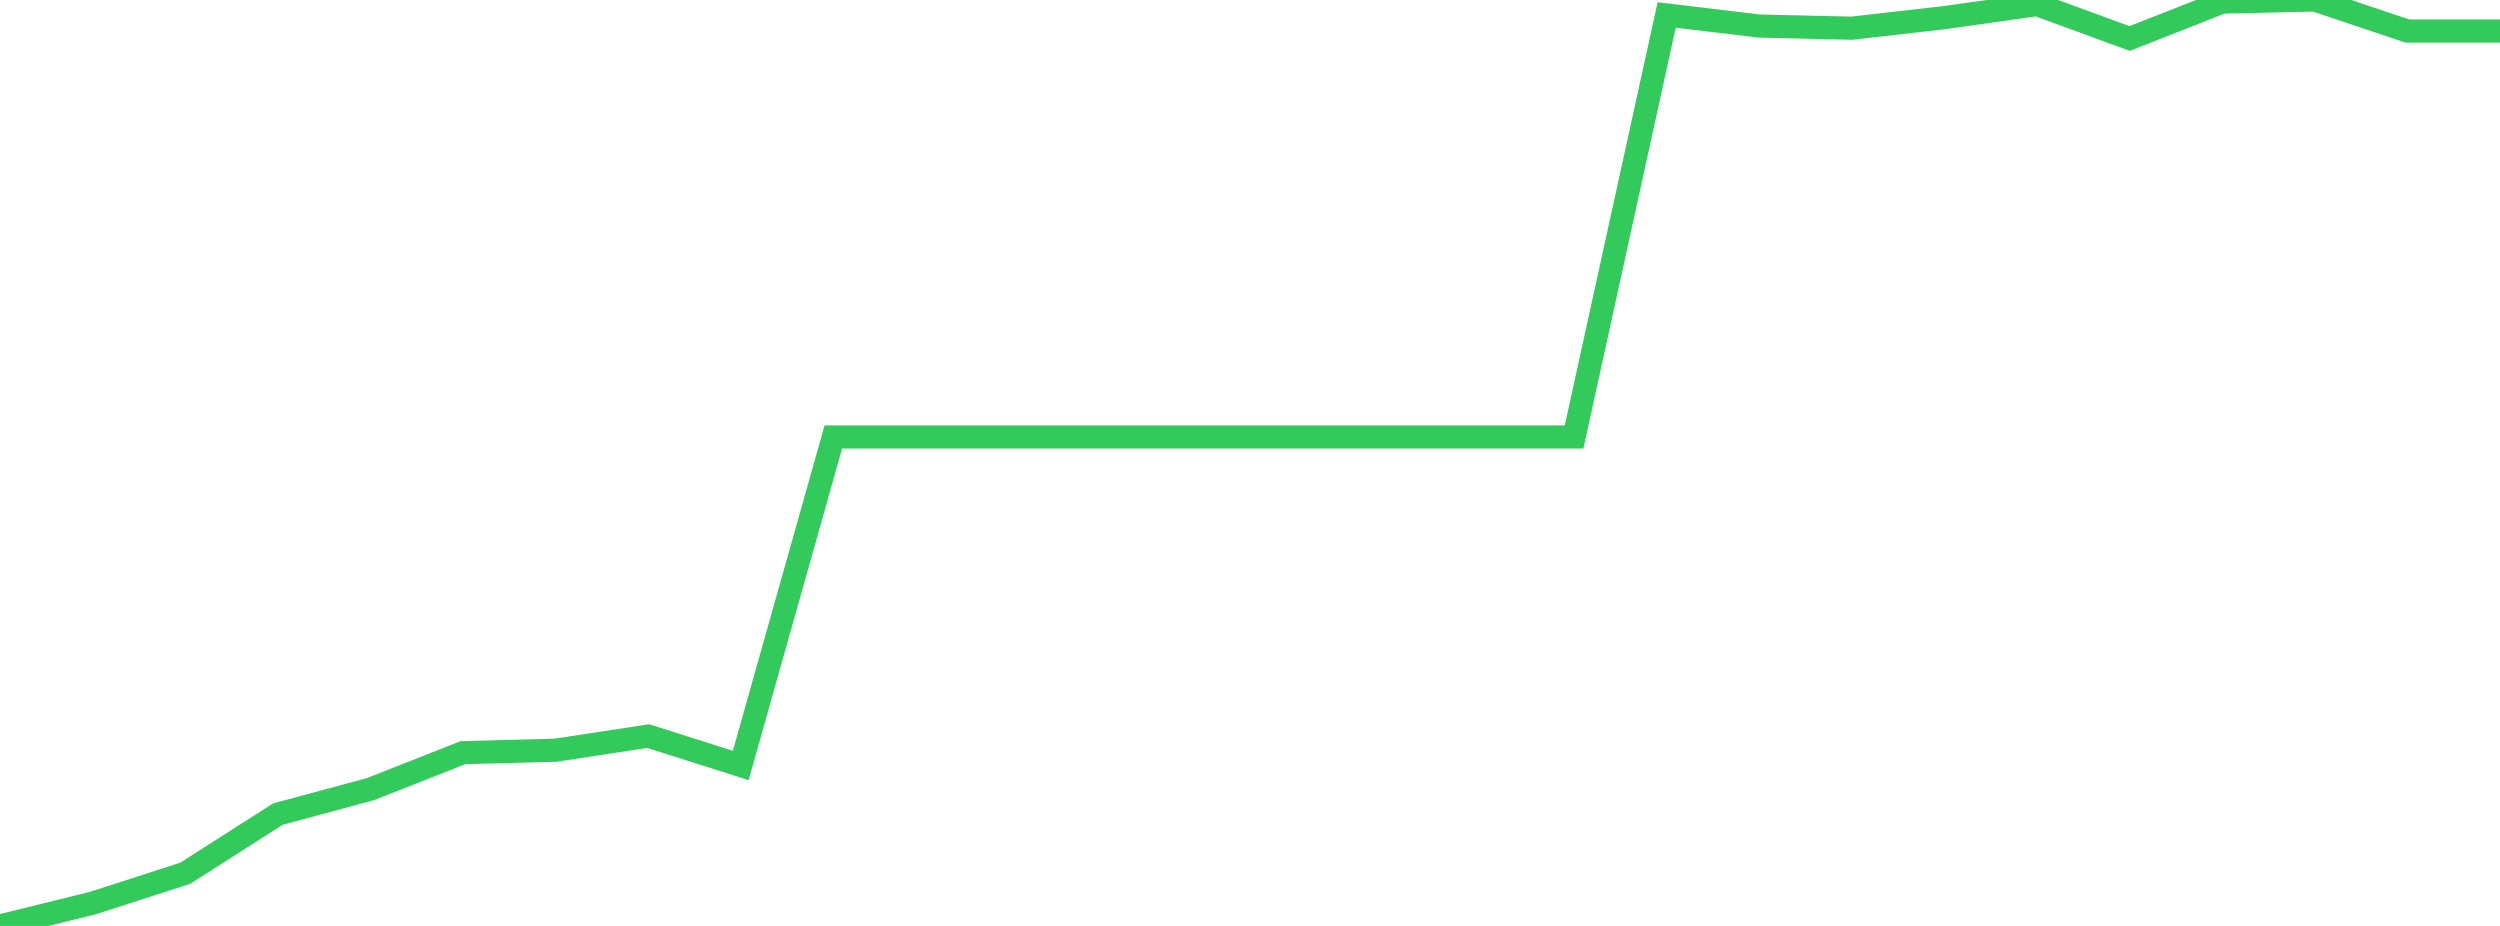 <?xml version="1.0" standalone="no"?>
<!DOCTYPE svg PUBLIC "-//W3C//DTD SVG 1.1//EN" "http://www.w3.org/Graphics/SVG/1.1/DTD/svg11.dtd">

<svg width="135" height="50" viewBox="0 0 135 50" preserveAspectRatio="none" 
  xmlns="http://www.w3.org/2000/svg"
  xmlns:xlink="http://www.w3.org/1999/xlink">


<polyline points="0.0, 50.0 5.0, 48.768 10.0, 47.157 15.0, 43.962 20.0, 42.613 25.0, 40.643 30.0, 40.511 35.0, 39.748 40.0, 41.336 45.0, 23.597 50.0, 23.597 55.0, 23.597 60.0, 23.597 65.0, 23.597 70.0, 23.597 75.0, 23.597 80.0, 23.597 85.0, 23.597 90.0, 0.808 95.0, 1.406 100.0, 1.522 105.0, 0.951 110.0, 0.247 115.0, 2.079 120.0, 0.112 125.0, 0.0 130.0, 1.676 135.0, 1.676" fill="none" stroke="#32ca5b" stroke-width="1.25"/>

</svg>